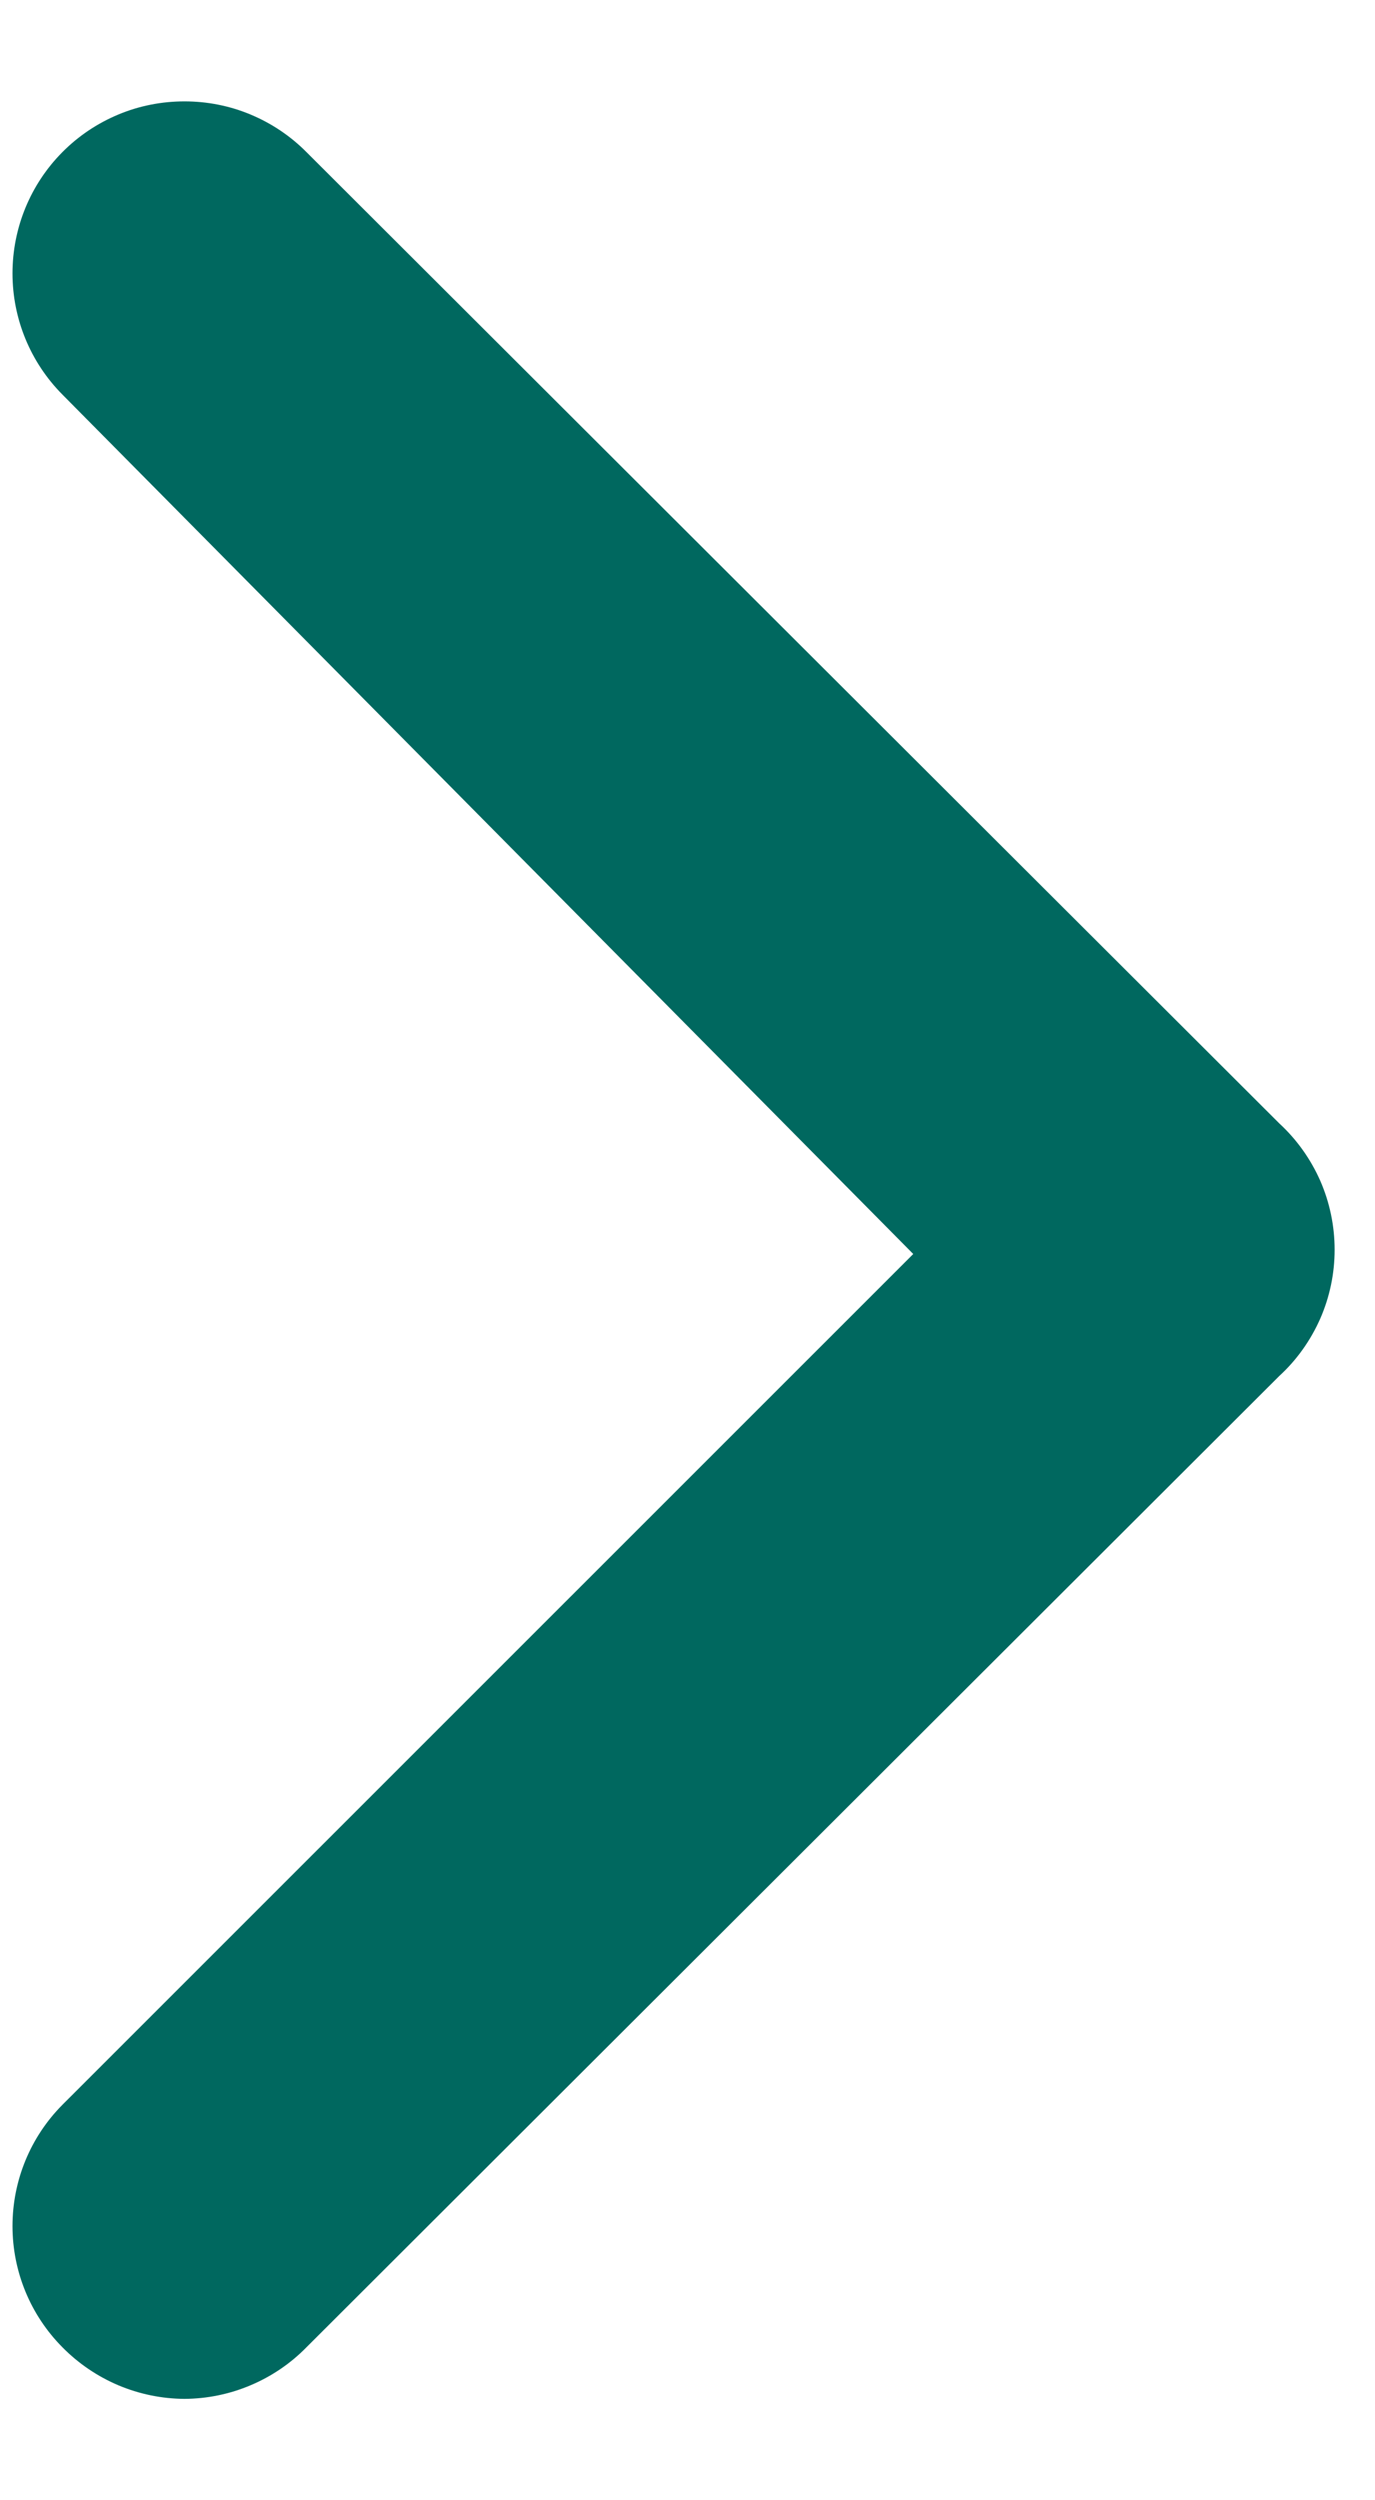 <svg width="11" height="20" viewBox="0 0 11 20" fill="none" xmlns="http://www.w3.org/2000/svg">
<path d="M10.234 8.986L2.452 1.217C2.324 1.088 2.172 0.986 2.004 0.916C1.837 0.846 1.657 0.811 1.476 0.811C1.294 0.811 1.114 0.846 0.947 0.916C0.779 0.986 0.627 1.088 0.499 1.217C0.243 1.475 0.1 1.823 0.1 2.187C0.1 2.55 0.243 2.898 0.499 3.156L7.306 10.031L0.499 16.837C0.243 17.095 0.1 17.443 0.1 17.807C0.1 18.17 0.243 18.518 0.499 18.776C0.627 18.906 0.779 19.009 0.946 19.08C1.114 19.151 1.294 19.188 1.476 19.189C1.658 19.188 1.838 19.151 2.005 19.08C2.173 19.009 2.325 18.906 2.452 18.776L10.234 11.007C10.374 10.879 10.485 10.722 10.562 10.548C10.638 10.374 10.677 10.187 10.677 9.997C10.677 9.807 10.638 9.619 10.562 9.445C10.485 9.271 10.374 9.115 10.234 8.986Z" fill="#00685F"/>
</svg>
